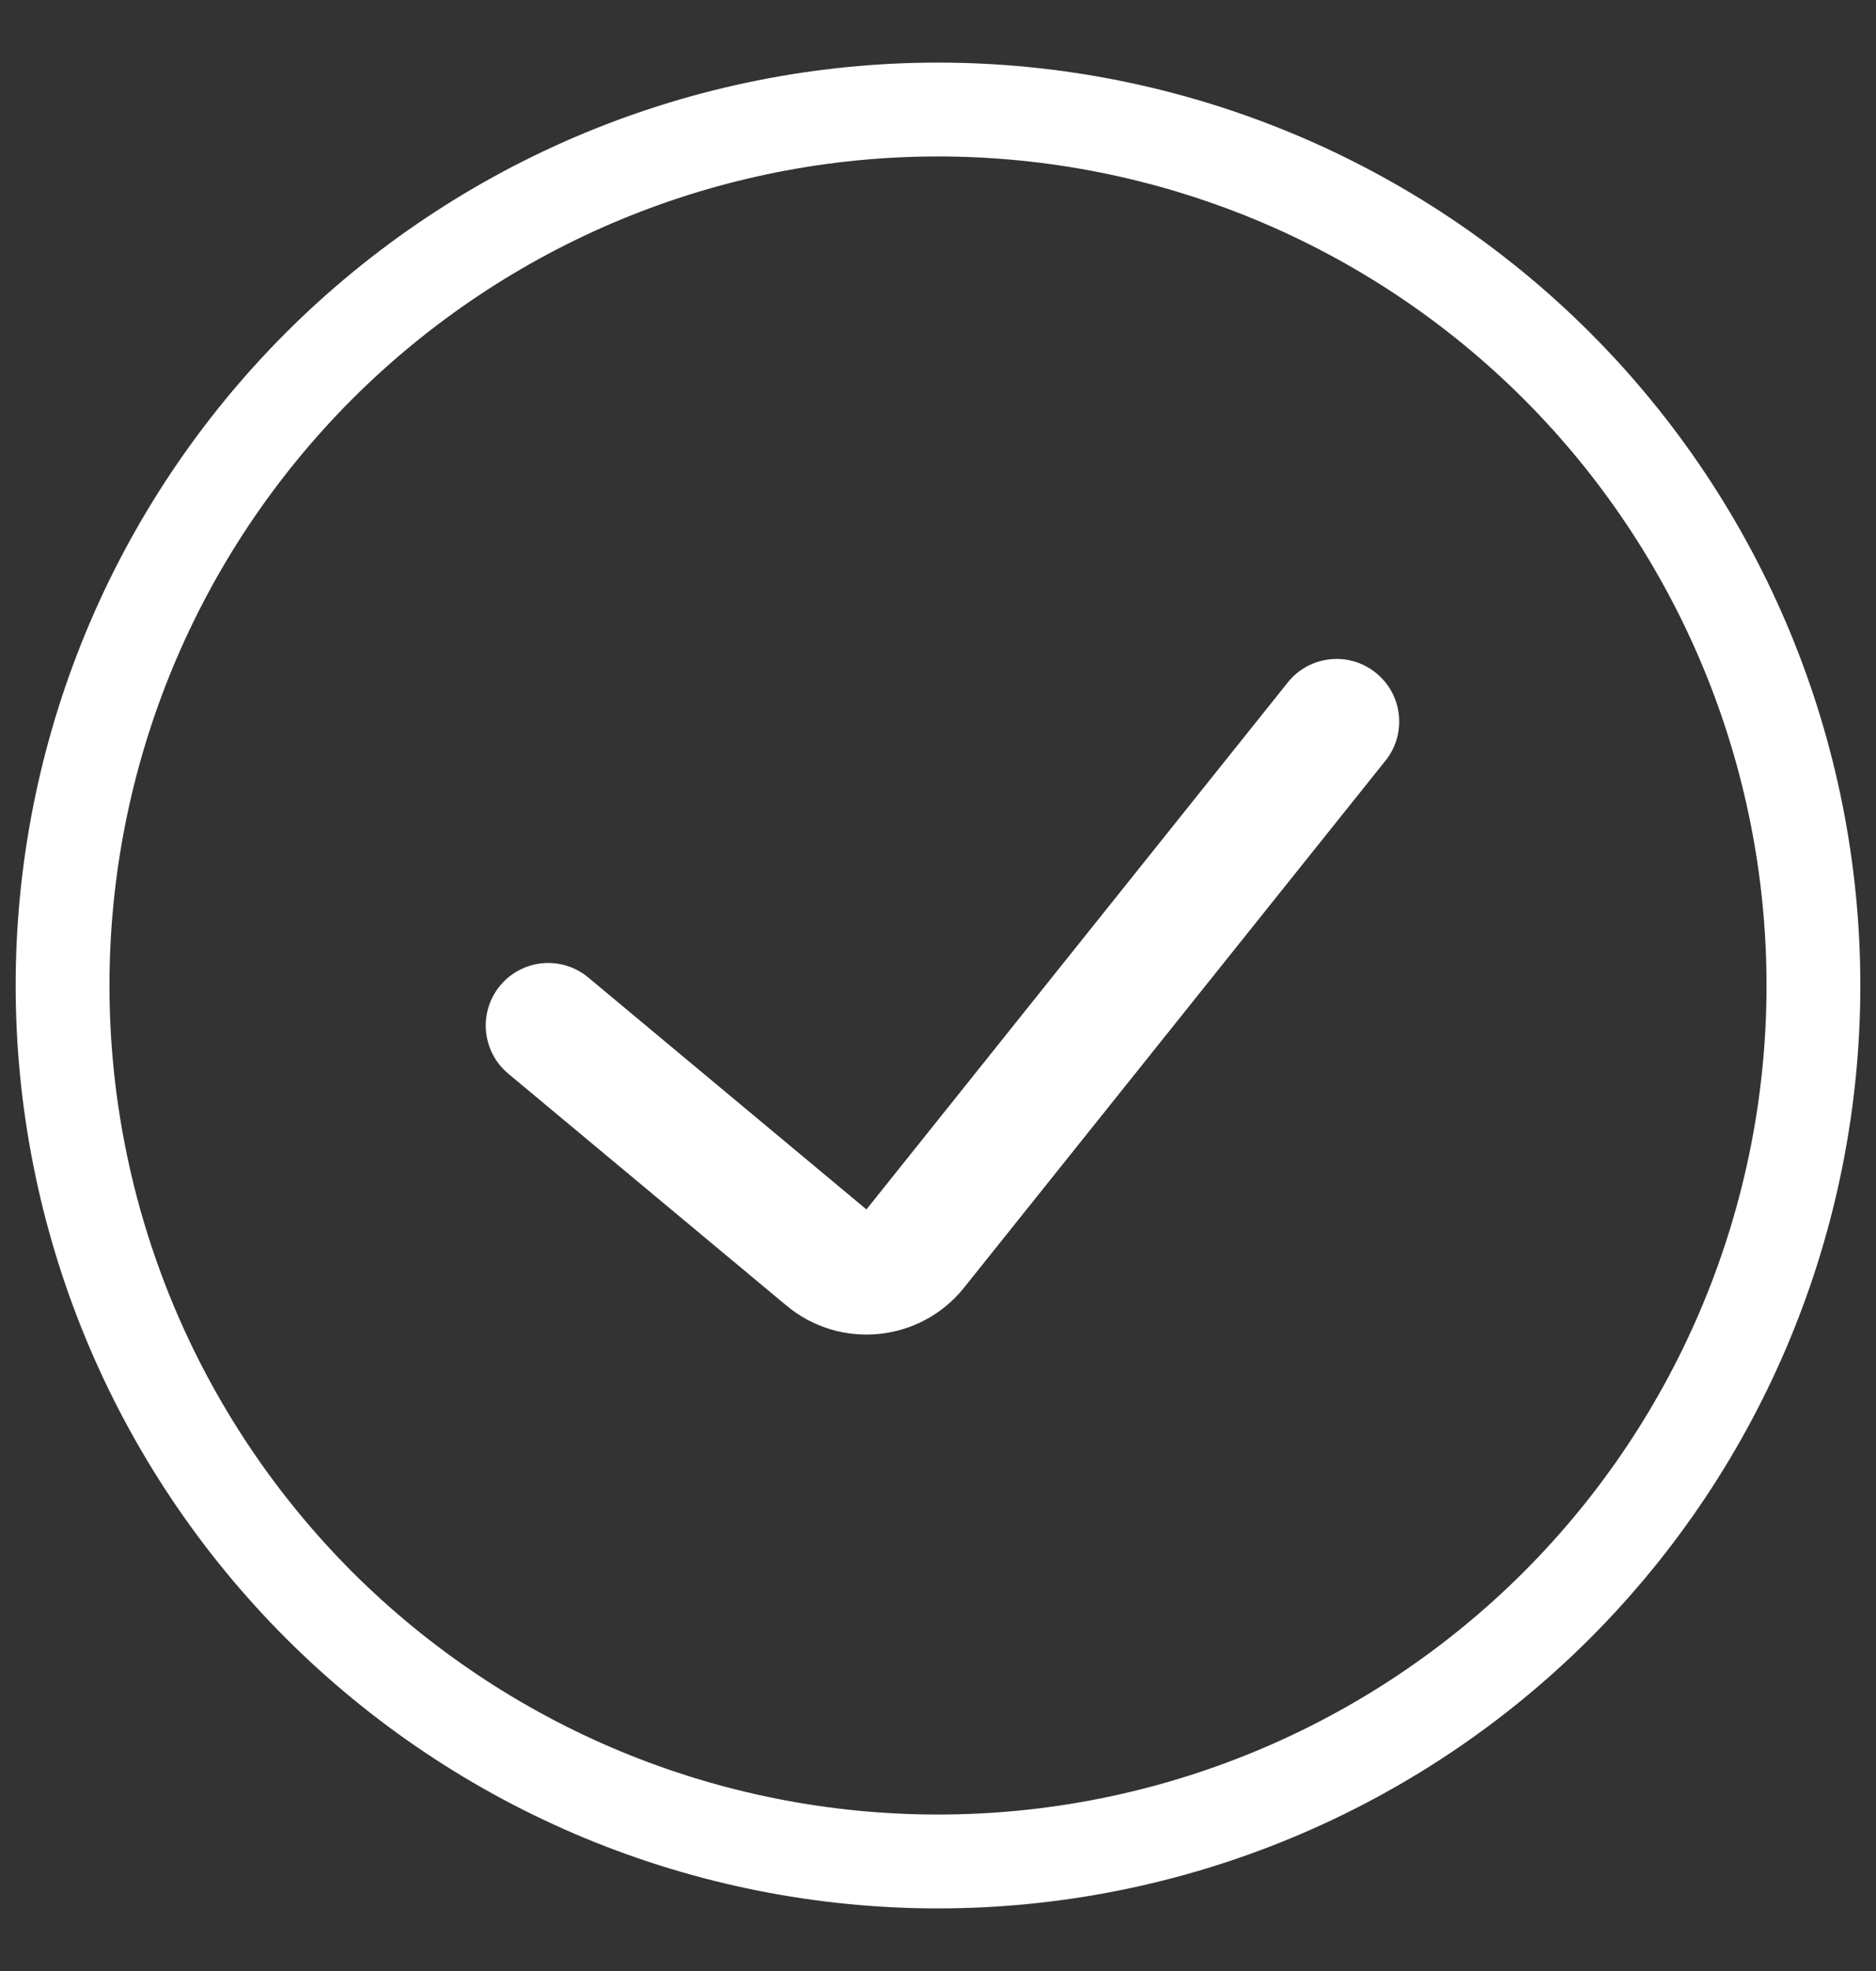 <svg width="20" height="21" viewBox="0 0 20 21" fill="none" xmlns="http://www.w3.org/2000/svg">
<rect x="0" y="0" width="20" height="21" fill="#333333" stroke="none"/>
<g clip-path="url(#clip0_123_4216)">
<path d="M10 19.833C8.774 19.833 7.561 19.592 6.428 19.123C5.296 18.654 4.267 17.966 3.4 17.1C2.534 16.233 1.846 15.204 1.377 14.072C0.908 12.939 0.667 11.726 0.667 10.5C0.667 9.274 0.908 8.061 1.377 6.928C1.846 5.796 2.534 4.767 3.4 3.9C4.267 3.034 5.296 2.346 6.428 1.877C7.561 1.408 8.774 1.167 10 1.167C12.475 1.167 14.849 2.15 16.6 3.9C18.35 5.651 19.333 8.025 19.333 10.5C19.333 12.975 18.35 15.349 16.6 17.1C14.849 18.85 12.475 19.833 10 19.833Z" stroke="white"/>
<path d="M14.666 7.167C14.954 7.397 15.001 7.816 14.771 8.104L10.278 13.719C9.812 14.302 8.957 14.388 8.384 13.91L5.418 11.439C5.136 11.203 5.097 10.783 5.333 10.5C5.569 10.217 5.989 10.179 6.272 10.415L9.237 12.886L13.729 7.271C13.959 6.983 14.379 6.937 14.666 7.167Z" fill="white"/>
</g>
<defs>
<clipPath id="clip0_123_4216">
<rect width="20" height="20" fill="white" transform="translate(0 0.5)"/>
</clipPath>
</defs>
</svg>

